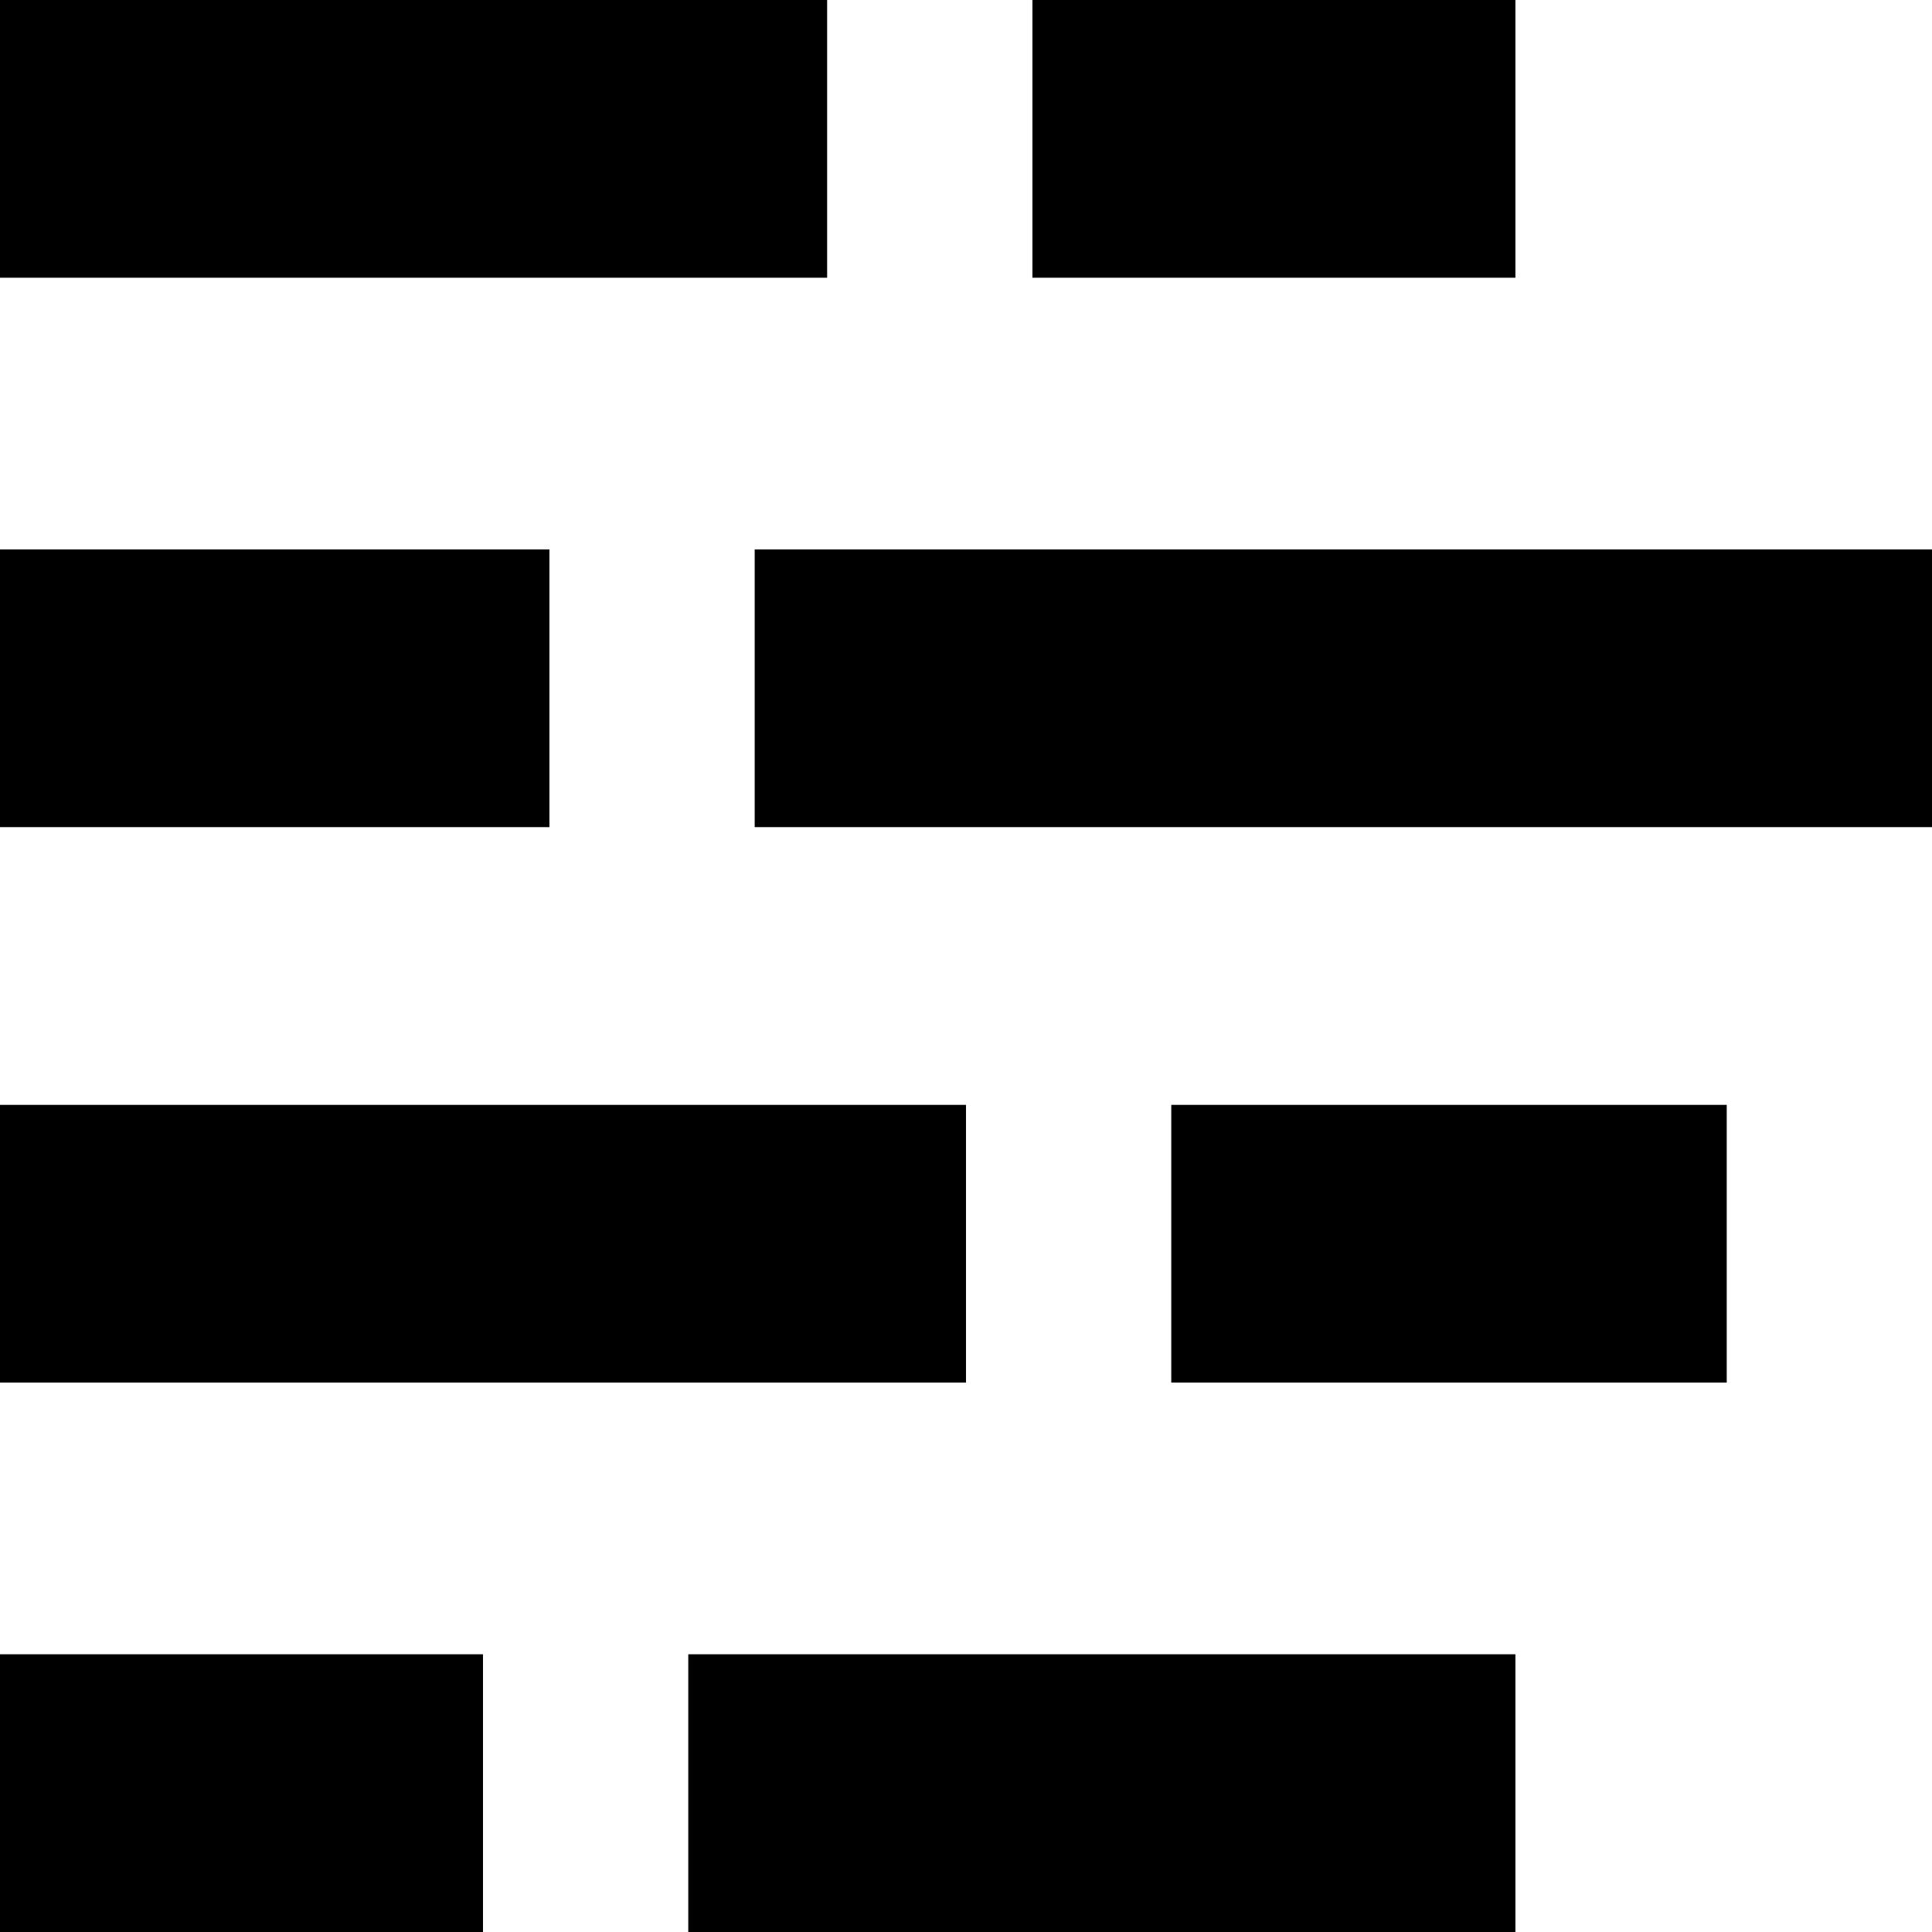 <?xml version="1.0" standalone="no"?>
<!DOCTYPE svg PUBLIC "-//W3C//DTD SVG 20010904//EN"
 "http://www.w3.org/TR/2001/REC-SVG-20010904/DTD/svg10.dtd">
<svg version="1.0" xmlns="http://www.w3.org/2000/svg"
 width="320pt" height="320pt" viewBox="0 0 320 320"
 preserveAspectRatio="xMidYMid meet">
<g transform="translate(0,320) scale(0.1,-0.1)"
fill="#000000" stroke="none">
<path d="M0 2970 l0 -230 685 0 685 0 0 230 0 230 -685 0 -685 0 0 -230z"/>
<path d="M1710 2970 l0 -230 400 0 400 0 0 230 0 230 -400 0 -400 0 0 -230z"/>
<path d="M0 2060 l0 -230 455 0 455 0 0 230 0 230 -455 0 -455 0 0 -230z"/>
<path d="M1250 2060 l0 -230 975 0 975 0 0 230 0 230 -975 0 -975 0 0 -230z"/>
<path d="M0 1140 l0 -230 800 0 800 0 0 230 0 230 -800 0 -800 0 0 -230z"/>
<path d="M1940 1140 l0 -230 460 0 460 0 0 230 0 230 -460 0 -460 0 0 -230z"/>
<path d="M0 230 l0 -230 400 0 400 0 0 230 0 230 -400 0 -400 0 0 -230z"/>
<path d="M1140 230 l0 -230 685 0 685 0 0 230 0 230 -685 0 -685 0 0 -230z"/>
</g>
</svg>
